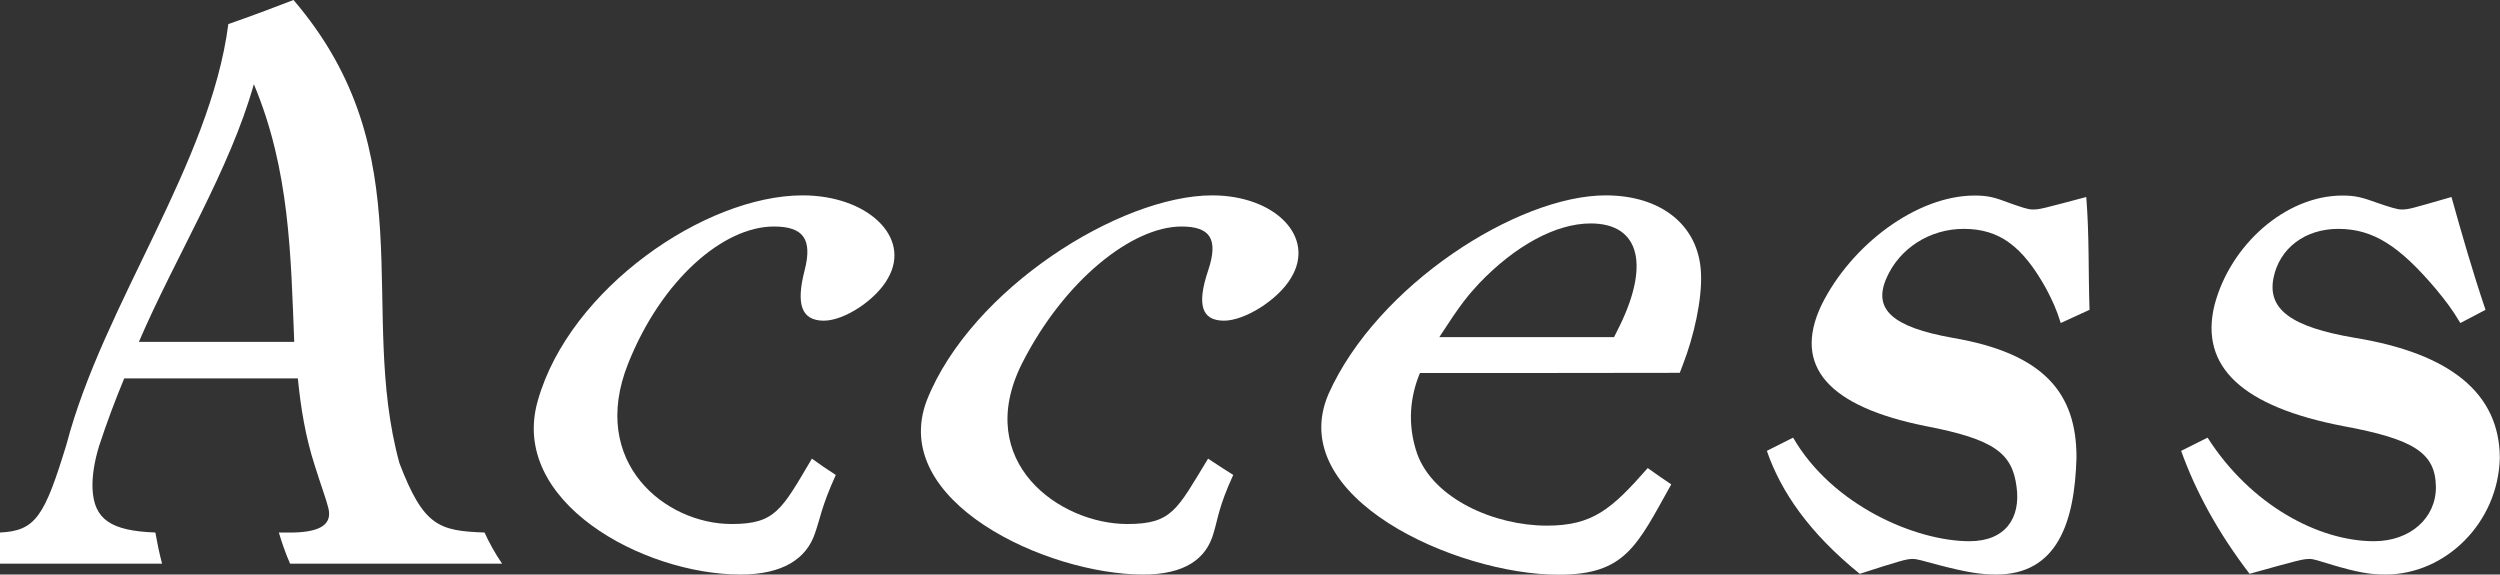 <?xml version="1.0" encoding="utf-8"?>
<!-- Generator: Adobe Illustrator 28.2.0, SVG Export Plug-In . SVG Version: 6.00 Build 0)  -->
<svg version="1.1" id="レイヤー_1" xmlns="http://www.w3.org/2000/svg" xmlns:xlink="http://www.w3.org/1999/xlink" x="0px"
	 y="0px" viewBox="0 0 138.07 31.73" style="enable-background:new 0 0 138.07 31.73;" xml:space="preserve">
<rect x="0" y="0" width="138.07" height="31.73" fill="#333333" stroke="none"/>
<style type="text/css">
	.st0{fill:#FFFFFF;}
</style>
<g>
	<g>
		<path class="st0" d="M16.21,0c7.3,8.53,3.51,17.06,5.85,25.58c1.33,3.48,2.18,3.74,4.7,3.83c0.26,0.57,0.58,1.15,0.97,1.72
			c-3.91,0-7.81,0-11.71,0c-0.25-0.57-0.45-1.15-0.62-1.72c0.27,0,0.55,0,0.82,0c1.51-0.04,2.12-0.47,1.92-1.33
			c-0.11-0.47-0.42-1.29-0.74-2.32c-0.53-1.62-0.79-3.24-0.95-4.86c-3.22,0-6.41,0-9.59,0c-0.52,1.25-0.98,2.49-1.39,3.74
			C5.22,25.46,5.08,26.27,5.11,27c0.08,1.68,1.01,2.32,3.47,2.41c0.1,0.57,0.22,1.15,0.37,1.72c-2.99,0-5.97,0-8.95,0
			c0-0.57,0-1.15,0-1.72c1.97-0.09,2.46-0.9,3.67-4.86c2.03-7.74,7.94-15.48,8.94-23.22C13.87,0.89,15.08,0.44,16.21,0z
			 M16.25,18.88c-0.19-4.74-0.24-9.49-2.23-14.23c-1.33,4.74-4.31,9.49-6.35,14.23C10.52,18.88,13.38,18.88,16.25,18.88z"/>
		<path class="st0" d="M46.16,26.23c-0.8,1.76-0.86,2.41-1.15,3.22c-0.47,1.42-1.8,2.28-4.11,2.28c-5.39,0-12.83-4.04-11.19-9.63
			c1.75-6.15,9.22-11.31,14.62-11.31c3.55,0,6.01,2.28,4.72,4.56c-0.65,1.2-2.41,2.36-3.55,2.36c-1.24,0-1.55-0.9-1.06-2.79
			c0.44-1.72-0.08-2.41-1.7-2.41c-2.81,0-6.22,2.97-8.05,7.57c-2.18,5.46,2.05,8.86,5.71,8.86c2.42,0,2.76-0.77,4.44-3.61
			C45.25,25.63,45.69,25.93,46.16,26.23z"/>
		<path class="st0" d="M68.11,26.23c-0.81,1.76-0.84,2.41-1.09,3.22c-0.4,1.42-1.59,2.28-3.89,2.28c-5.31,0-14.08-4.04-11.94-9.63
			c2.45-6.15,10.67-11.31,15.76-11.31c3.45,0,5.74,2.28,4.35,4.56c-0.71,1.2-2.54,2.36-3.7,2.36c-1.25,0-1.51-0.9-0.87-2.79
			c0.57-1.72,0.11-2.41-1.48-2.41c-2.72,0-6.48,2.97-8.81,7.57c-2.73,5.46,2.11,8.86,5.81,8.86c2.48,0,2.74-0.77,4.47-3.61
			C67.17,25.63,67.63,25.93,68.11,26.23z"/>
		<path class="st0" d="M78.42,20.6c-0.52,1.25-0.73,2.79-0.15,4.47c0.91,2.49,4.28,3.96,7.16,3.96c2.52,0,3.57-0.9,5.57-3.18
			c0.42,0.3,0.85,0.6,1.3,0.9c-1.9,3.4-2.53,4.99-6.22,4.99c-5.64,0-15.17-4.26-12.71-9.98c2.69-6.02,10.45-10.97,15.31-10.97
			c3.04,0,5.13,1.63,5.26,4.26c0.08,1.5-0.41,3.57-0.99,5.07c-0.06,0.16-0.12,0.32-0.18,0.47C87.95,20.6,83.17,20.6,78.42,20.6z
			 M89.14,18.62c0.05-0.1,0.1-0.2,0.15-0.3c1.87-3.61,1.32-5.98-1.44-5.98c-1.94,0-4.19,1.25-6.16,3.31
			c-0.64,0.69-1.03,1.16-2.2,2.97C82.7,18.62,85.91,18.62,89.14,18.62z"/>
		<path class="st0" d="M99.03,24.17c2.16,3.74,6.77,5.72,9.74,5.72c1.99,0,2.84-1.29,2.6-3.01c-0.24-1.85-1.22-2.62-5.03-3.35
			c-5.31-1.07-7.36-3.27-5.75-6.67c1.65-3.35,5.28-6.06,8.46-6.06c0.74,0,1.09,0.09,1.98,0.43c0.6,0.21,0.97,0.34,1.22,0.34
			c0.41,0,0.52-0.04,2.97-0.69c0.17,2.08,0.11,4.16,0.18,6.23c-0.53,0.24-1.06,0.49-1.59,0.73c-0.24-0.77-0.44-1.2-0.8-1.89
			c-1.31-2.36-2.59-3.31-4.56-3.31c-1.87,0-3.54,1.07-4.26,2.71c-0.76,1.72,0.29,2.71,3.66,3.31c5.03,0.86,6.84,3.05,6.83,6.62
			c-0.1,3.57-1.06,6.45-4.44,6.45c-0.86,0-1.65-0.13-3.15-0.52c-0.97-0.26-1.25-0.35-1.47-0.34c-0.33,0-0.64,0.09-2.91,0.82
			c-2.79-2.26-4.35-4.53-5.13-6.79C98.07,24.65,98.55,24.41,99.03,24.17z"/>
		<path class="st0" d="M121.92,24.17c2.39,3.74,6.15,5.72,9.19,5.72c2.01,0,3.44-1.29,3.42-3.01c-0.03-1.85-1.17-2.62-5.13-3.35
			c-5.55-1.07-7.93-3.27-7.1-6.67c0.87-3.35,3.95-6.06,7.06-6.06c0.72,0,1.07,0.09,2.01,0.43c0.62,0.21,1.02,0.34,1.26,0.34
			c0.4,0,0.5-0.04,2.76-0.69c0.58,2.08,1.18,4.16,1.88,6.23c-0.46,0.24-0.92,0.49-1.39,0.73c-0.46-0.77-0.79-1.2-1.36-1.89
			c-2-2.36-3.45-3.31-5.38-3.31c-1.84,0-3.25,1.07-3.58,2.71c-0.34,1.72,0.95,2.71,4.51,3.31c5.24,0.86,7.97,3.05,7.99,6.62
			c-0.08,3.57-2.98,6.45-6.32,6.45c-0.86,0-1.57-0.13-2.89-0.52c-0.85-0.26-1.1-0.35-1.32-0.34c-0.34,0-0.68,0.09-3.29,0.82
			c-1.73-2.26-2.97-4.53-3.78-6.79C120.95,24.65,121.43,24.41,121.92,24.17z"/>
	</g>
</g>
</svg>
